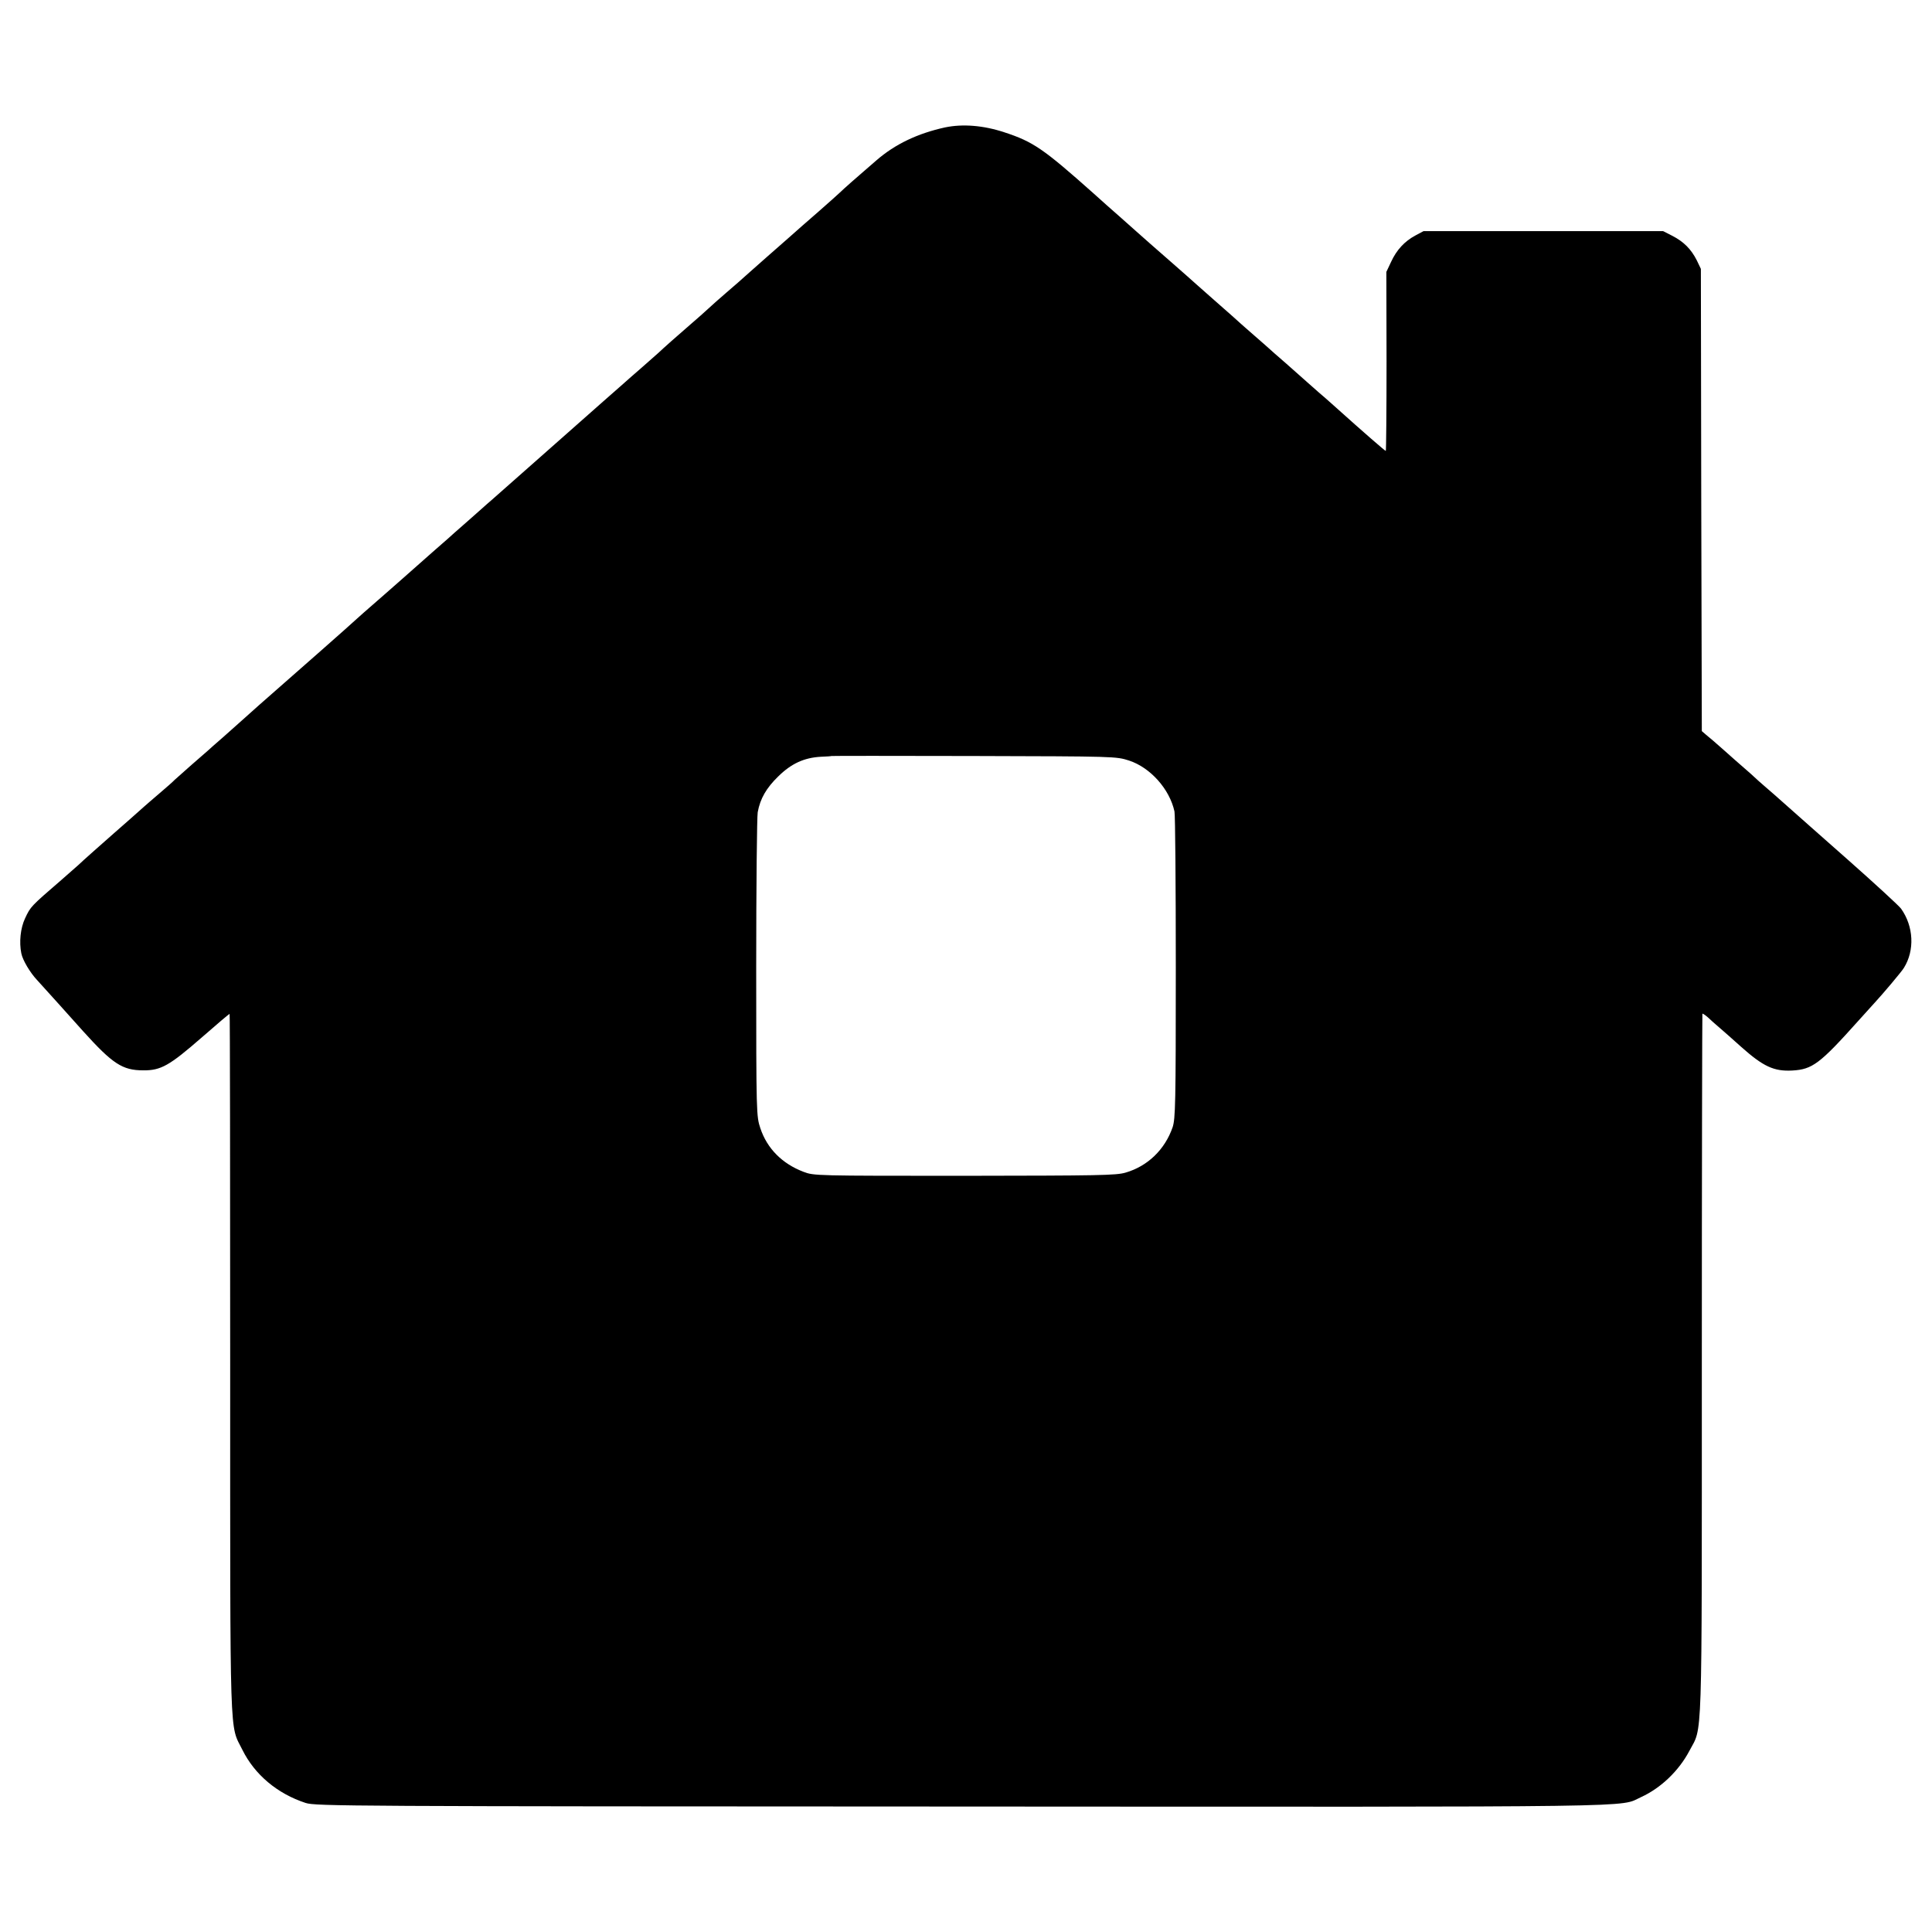 <?xml version="1.0" standalone="no"?>
<!DOCTYPE svg PUBLIC "-//W3C//DTD SVG 20010904//EN"
 "http://www.w3.org/TR/2001/REC-SVG-20010904/DTD/svg10.dtd">
<svg version="1.0" xmlns="http://www.w3.org/2000/svg"
 width="1024pt" height="1024pt" viewBox="0 0 1024 1024"
 preserveAspectRatio="xMidYMid meet">
<g transform="translate(0,1024) scale(0.1,-0.1)"
fill="#000000" stroke="none">
<path d="M5010 9565 c-146 -32 -266 -89 -365 -175 -99 -85 -177 -154 -194
-171 -9 -9 -59 -53 -111 -99 -52 -45 -126 -110 -164 -144 -38 -33 -90 -79
-115 -101 -25 -22 -68 -60 -96 -85 -27 -25 -79 -70 -114 -100 -35 -30 -78 -68
-96 -85 -17 -16 -61 -55 -96 -85 -56 -48 -154 -135 -169 -150 -3 -3 -41 -36
-85 -75 -44 -38 -96 -84 -115 -101 -19 -17 -60 -53 -91 -80 -101 -89 -192
-170 -379 -335 -102 -90 -198 -175 -214 -189 -16 -14 -34 -29 -40 -35 -6 -5
-49 -44 -96 -85 -47 -41 -90 -79 -96 -85 -6 -5 -42 -37 -80 -70 -37 -33 -111
-98 -164 -145 -53 -47 -122 -107 -154 -135 -31 -27 -70 -61 -85 -75 -42 -39
-293 -260 -520 -459 -35 -31 -73 -65 -85 -76 -12 -11 -57 -51 -101 -90 -44
-38 -82 -72 -85 -75 -3 -3 -41 -36 -85 -74 -44 -39 -84 -75 -90 -80 -5 -6 -41
-38 -80 -71 -38 -33 -75 -64 -81 -70 -12 -11 -126 -112 -162 -143 -51 -45
-168 -148 -187 -167 -12 -11 -53 -47 -91 -80 -161 -139 -162 -140 -191 -202
-25 -53 -32 -127 -20 -186 7 -36 47 -103 84 -142 15 -17 66 -73 113 -125 47
-52 105 -117 130 -145 157 -174 209 -208 319 -208 94 -1 139 25 310 174 80 70
147 127 148 125 2 -1 3 -837 3 -1858 0 -2050 -4 -1903 65 -2043 65 -131 185
-232 335 -281 52 -17 225 -18 3480 -19 3706 -2 3477 -5 3598 50 105 48 200
139 256 245 70 134 66 -16 66 2044 0 1023 2 1861 3 1863 2 2 15 -7 29 -19 13
-13 42 -38 64 -57 21 -18 72 -63 113 -100 117 -104 173 -130 270 -125 107 6
146 35 351 264 41 46 80 88 85 94 47 51 144 166 156 186 58 93 52 220 -15 314
-12 16 -136 130 -276 254 -140 124 -289 255 -330 292 -41 37 -93 82 -115 101
-22 19 -47 41 -55 49 -8 8 -33 30 -55 49 -22 19 -71 62 -110 97 -38 34 -80 70
-93 80 l-22 19 -3 1225 -2 1225 -22 46 c-30 59 -69 98 -129 129 l-49 25 -635
0 -635 0 -43 -23 c-58 -31 -100 -77 -129 -140 l-25 -53 1 -475 c0 -261 -2
-474 -4 -474 -4 0 -117 98 -265 231 -36 32 -76 68 -90 79 -14 12 -41 36 -60
53 -20 18 -71 63 -115 102 -44 38 -85 74 -91 80 -6 5 -39 35 -74 65 -35 30
-68 60 -74 65 -6 6 -69 62 -141 125 -71 63 -135 119 -141 125 -6 5 -40 35 -75
66 -95 83 -160 140 -199 175 -19 17 -60 53 -90 80 -31 27 -92 81 -135 120
-265 236 -319 273 -472 323 -112 37 -221 45 -313 26z m974 -3356 c113 -37 215
-151 241 -270 4 -18 7 -390 7 -828 0 -725 -2 -800 -17 -846 -41 -118 -132
-206 -249 -240 -50 -15 -145 -16 -854 -17 -788 0 -798 0 -853 21 -113 43 -193
123 -229 231 -21 64 -22 70 -22 850 0 433 4 804 8 825 13 72 46 129 109 190
69 68 137 99 225 104 30 1 56 3 57 4 1 1 340 1 754 0 750 -2 754 -2 823 -24z"/>
</g>
</svg>
